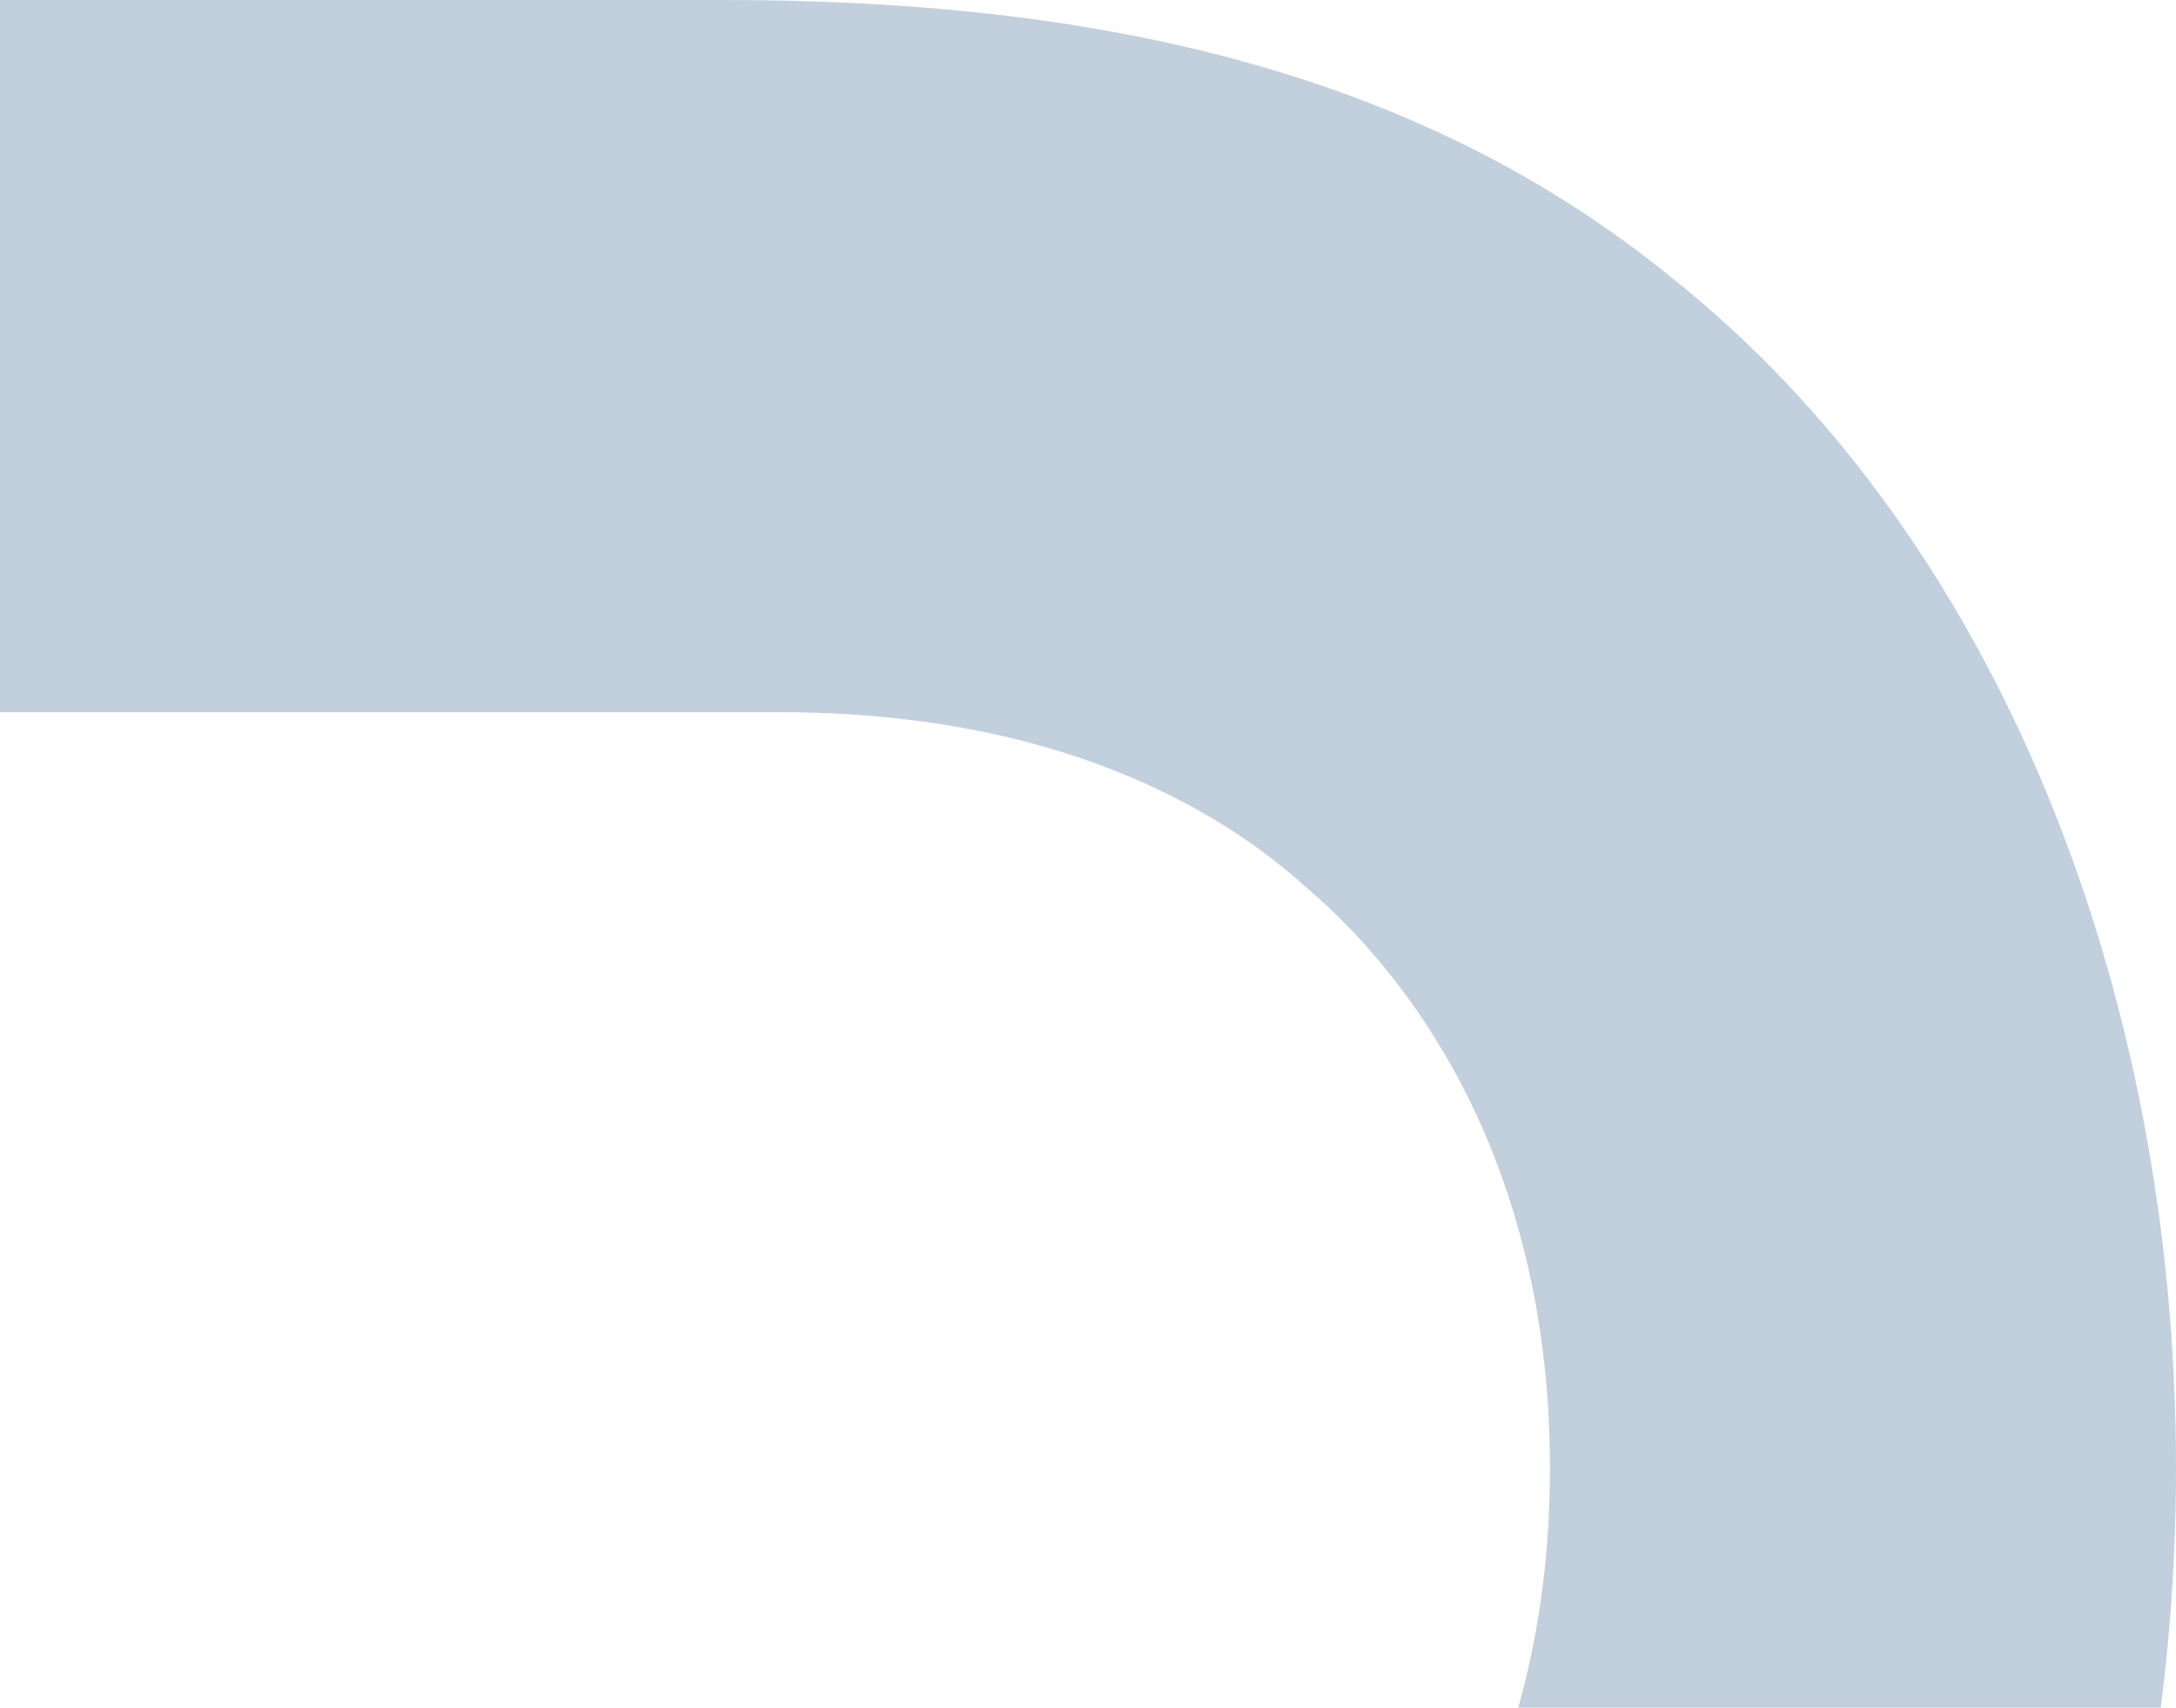 <svg width="404" height="317" viewBox="0 0 404 317" fill="none" xmlns="http://www.w3.org/2000/svg">
<path opacity="0.3" d="M1.5758e-06 412.856L145.003 412.856C195.215 412.856 225.749 395.546 242.509 380.28C265.104 360.994 287.767 325.76 287.767 272.534C287.767 219.308 265.104 183.938 242.509 164.72C225.749 149.522 195.011 132.212 145.003 132.212L4.92245e-06 132.212L6.49906e-06 0L134.147 1.59968e-06C196.165 2.33924e-06 259.201 10.223 309.48 50.84C371.498 99.636 404 185.097 404 272.534C404 359.971 371.498 445.364 309.48 494.16C259.201 535.05 196.165 545 134.147 545L0 545L1.5758e-06 412.856Z" fill="#02386C" fill-opacity="0.8"/>
</svg>
